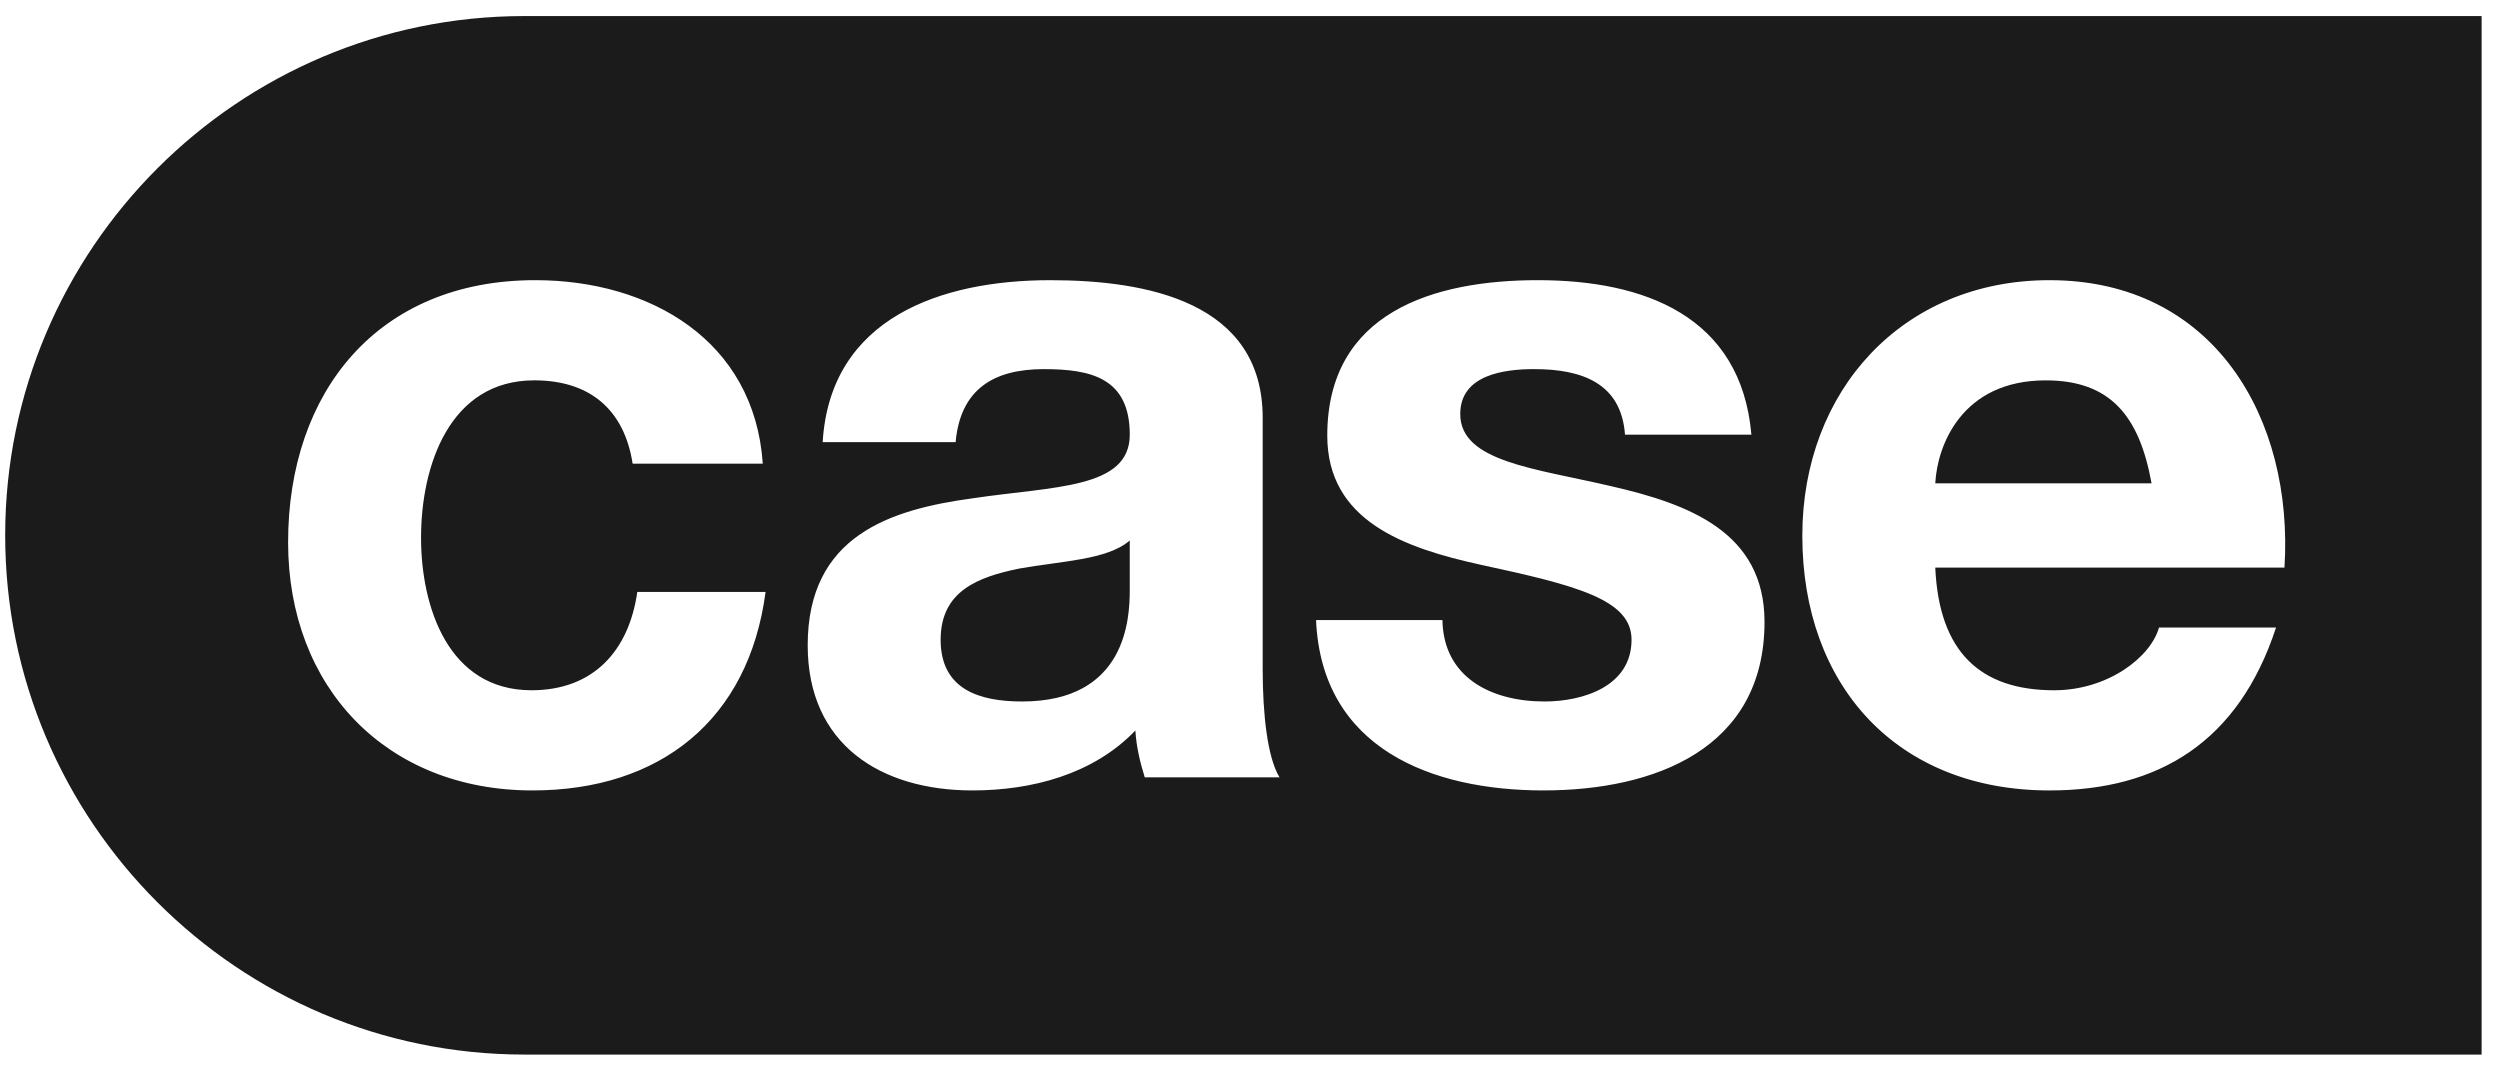 <svg viewBox="0 0 1929 826" xmlns="http://www.w3.org/2000/svg" data-name="Layer 1" id="Layer_1">
  <defs>
    <style>
      .cls-1 {
        fill: #1b1b1b;
      }
    </style>
  </defs>
  <path d="M1578.49,293.49c-65.01,0-83.79,50.58-85.23,79.47h166.88c-9.39-52-31.78-79.47-81.64-79.47" class="cls-1"></path>
  <path d="M725.79,493.59c0,38.27,29.61,47.68,62.84,47.68,80.19,0,83.09-63.59,83.09-85.98v-38.27c-17.33,15.18-53.45,15.9-85.23,21.67-31.81,6.49-60.69,17.33-60.69,54.9" class="cls-1"></path>
  <path d="M1762.7,437.96h-269.44c2.87,65.01,34.65,94.65,91.72,94.65,41.19,0,74.42-25.29,80.92-48.41h90.3c-28.89,88.13-90.3,125.7-174.81,125.7-117.77,0-190.72-80.91-190.72-196.51,0-111.97,77.3-197.21,190.72-197.21,127.13,0,188.55,106.93,181.31,221.78M1191,609.9c-86.68,0-171.22-32.53-175.54-131.47h97.52c.73,44.77,38.3,62.84,78.74,62.84,29.61,0,67.18-11.56,67.18-47.69,0-31.06-42.62-41.89-116.32-57.8-59.22-12.98-118.46-33.95-118.46-99.69,0-95.35,82.36-119.91,162.53-119.91,81.64,0,156.76,27.46,164.73,119.21h-97.54c-2.87-39.75-33.23-50.58-70.05-50.58-23.12,0-57.07,4.32-57.07,34.68,0,36.82,57.8,41.89,116.29,55.62,59.97,13.73,118.49,35.4,118.49,104.73,0,98.24-85.26,130.05-170.5,130.05M883.29,599.79c-3.62-11.56-6.52-23.84-7.24-36.13-32.51,33.95-80.17,46.24-125.68,46.24-70.8,0-127.15-35.4-127.15-111.97,0-84.54,63.56-104.76,127.15-113.42,62.84-9.39,121.36-7.22,121.36-49.11,0-44.09-30.36-50.58-66.46-50.58-39.02,0-64.29,15.9-67.91,56.35h-102.59c5.77-96.1,91.75-124.98,175.54-124.98,74.4,0,163.98,16.63,163.98,106.21v194.31c0,33.95,3.62,67.91,13.01,83.09h-104.01ZM410.85,609.9c-112.7,0-188.55-79.47-188.55-191.44,0-116.32,69.36-202.28,190.72-202.28,88.13,0,169.05,46.24,175.54,141.58h-100.42c-6.49-41.89-33.23-64.29-75.85-64.29-65.74,0-87.41,66.46-87.41,121.36,0,53.45,20.95,117.77,85.23,117.77,47.69,0,75.15-30.36,81.64-75.87h98.97c-13.01,98.97-81.64,153.17-179.88,153.17M404.66,12.39c-220.93,0-400.66,179.73-400.66,400.66,0,220.93,179.73,400.66,400.66,400.66h1510.16s0-801.32,0-801.32H404.66Z" class="cls-1"></path>
</svg>